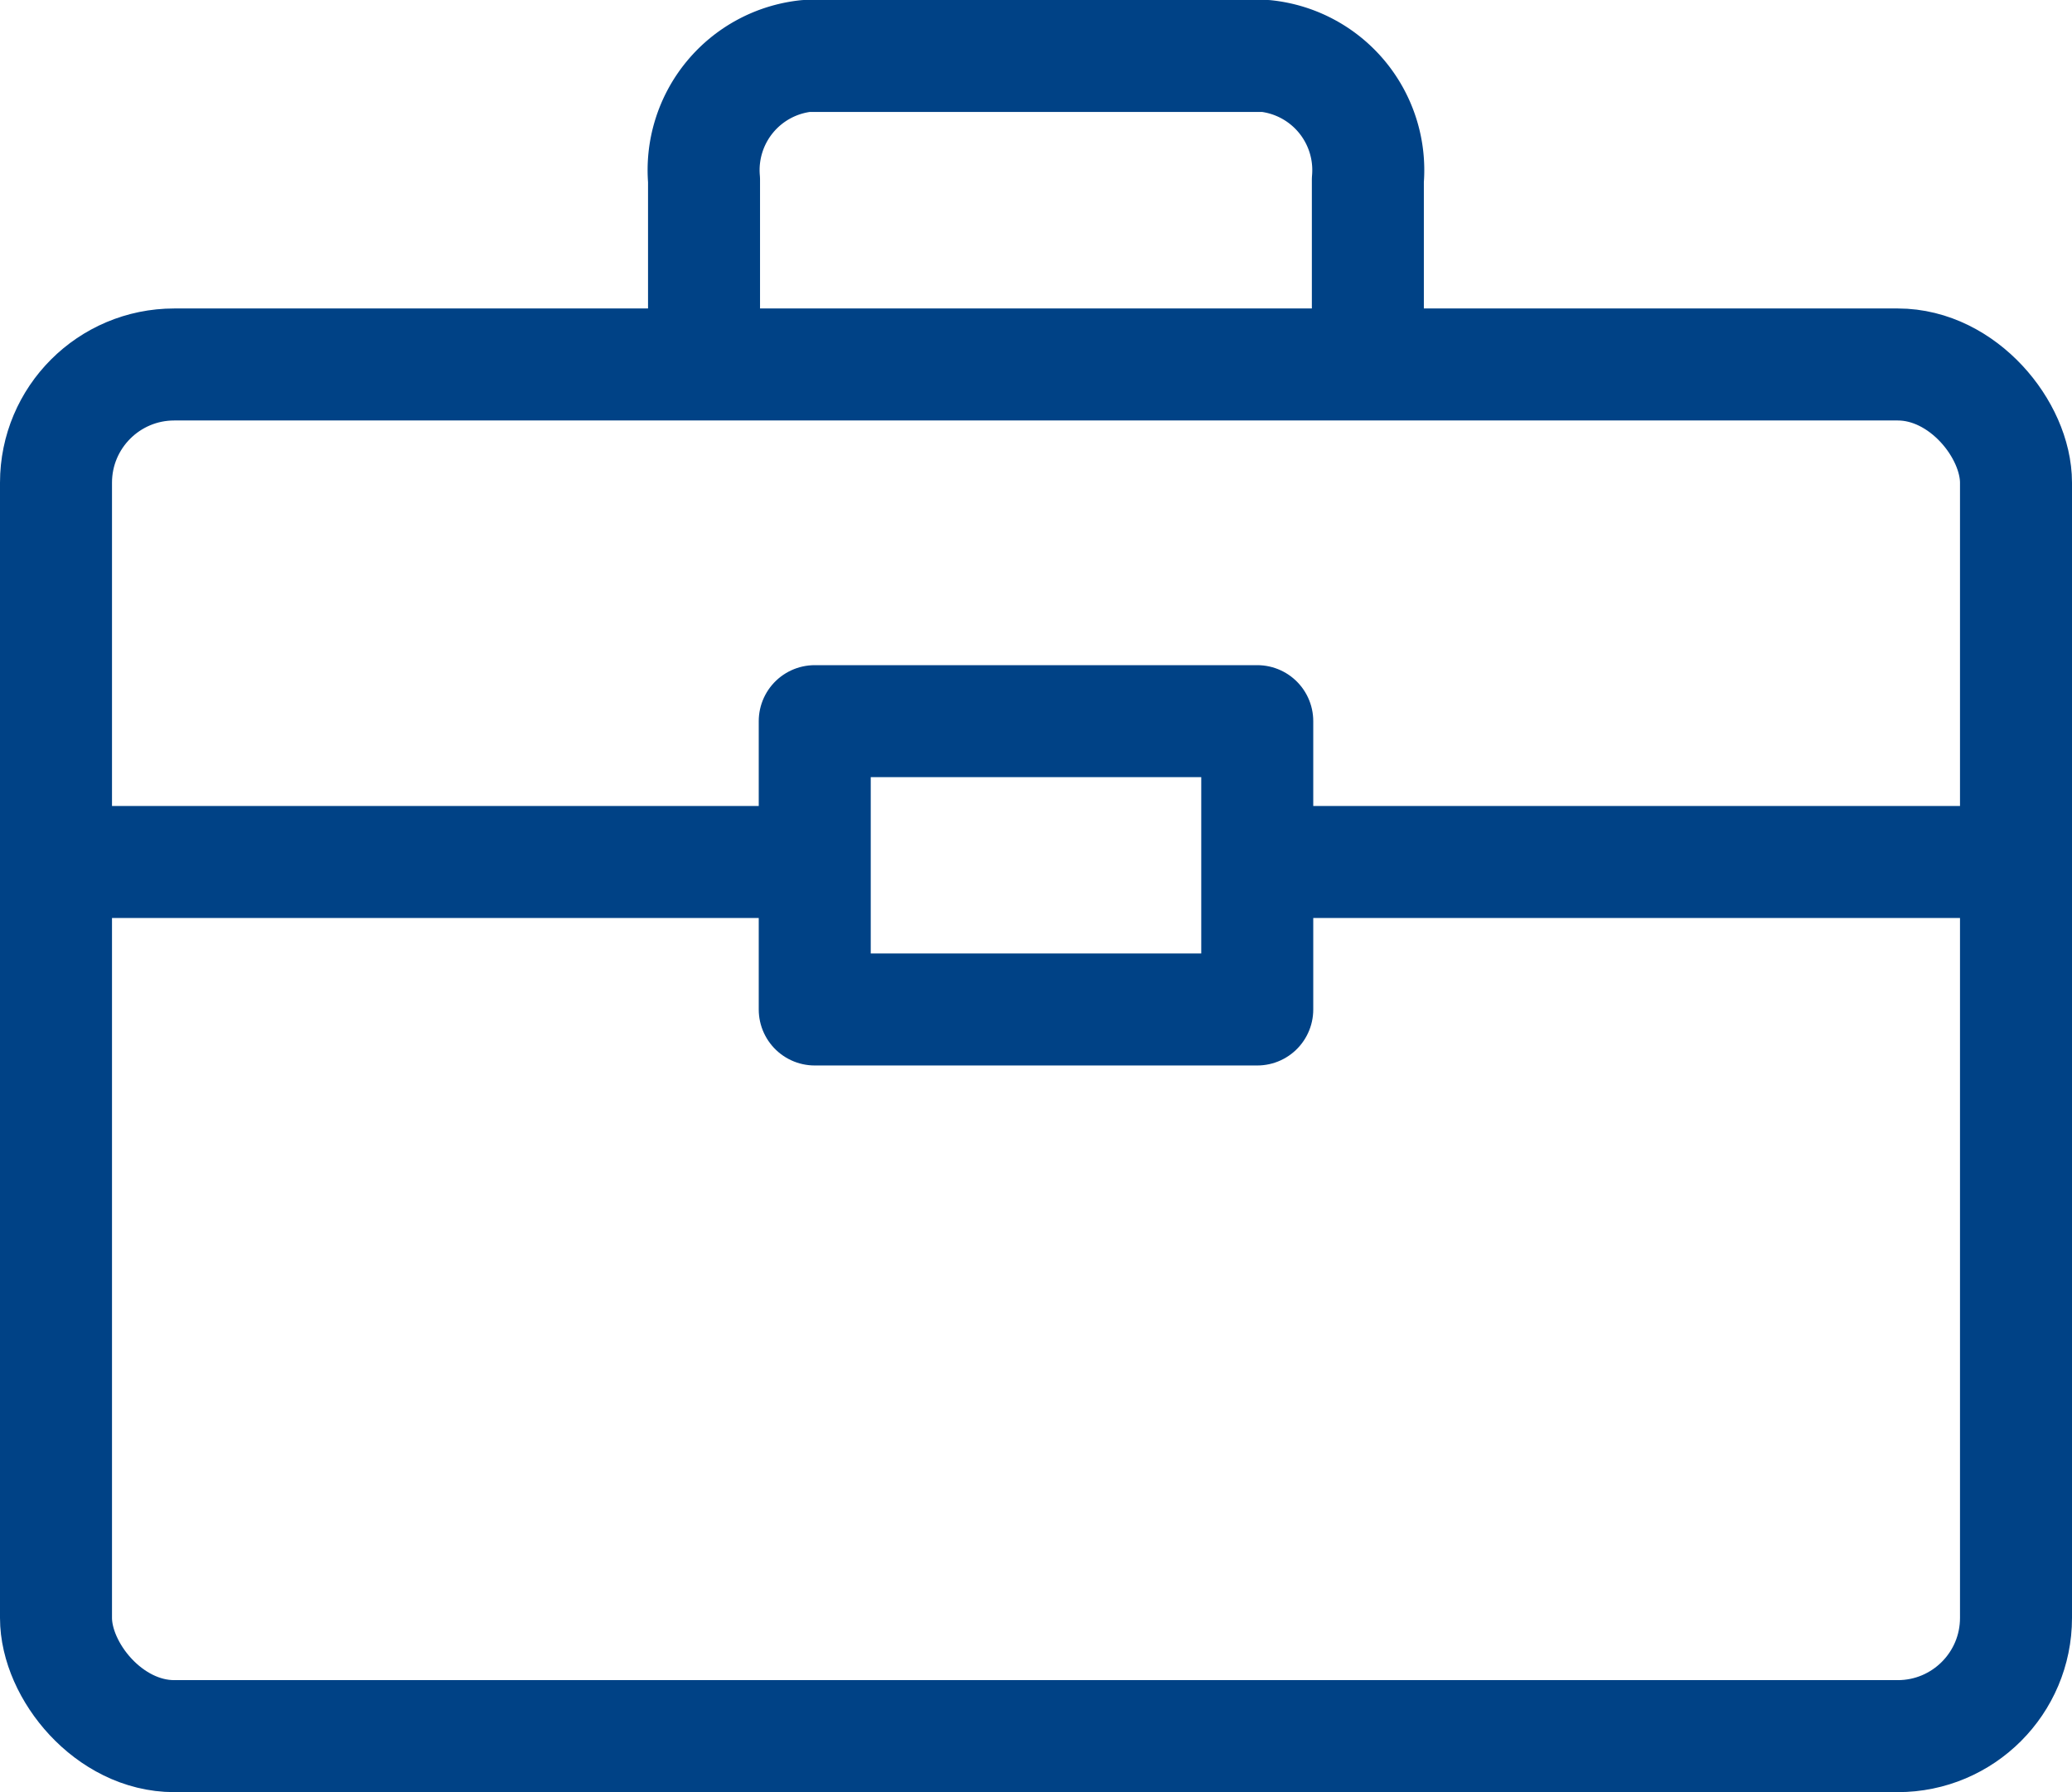 <svg xmlns="http://www.w3.org/2000/svg" width="37" height="32" viewBox="0 0 37 32"><g transform="translate(-334.741 -404.972)"><rect width="35" height="24.492" rx="2.111" transform="translate(335.741 411.48)" fill="none" stroke="#004286" stroke-linecap="round" stroke-linejoin="round" stroke-width="2"/><path d="M358.538,410.7v-2.514a2.05,2.05,0,0,0-1.827-2.215h-8.2a2.05,2.05,0,0,0-1.827,2.215V410.7" transform="translate(0.629)" fill="none" stroke="#004286" stroke-linecap="round" stroke-linejoin="round" stroke-width="2"/><line x2="13.409" transform="translate(357.332 420.363)" fill="none" stroke="#004286" stroke-linecap="round" stroke-linejoin="round" stroke-width="2"/><line x2="13.529" transform="translate(335.741 420.363)" fill="none" stroke="#004286" stroke-linecap="round" stroke-linejoin="round" stroke-width="2"/><rect width="7.902" height="5.148" transform="translate(349.29 417.849)" fill="none" stroke="#004286" stroke-linecap="round" stroke-linejoin="round" stroke-width="2"/></g></svg>